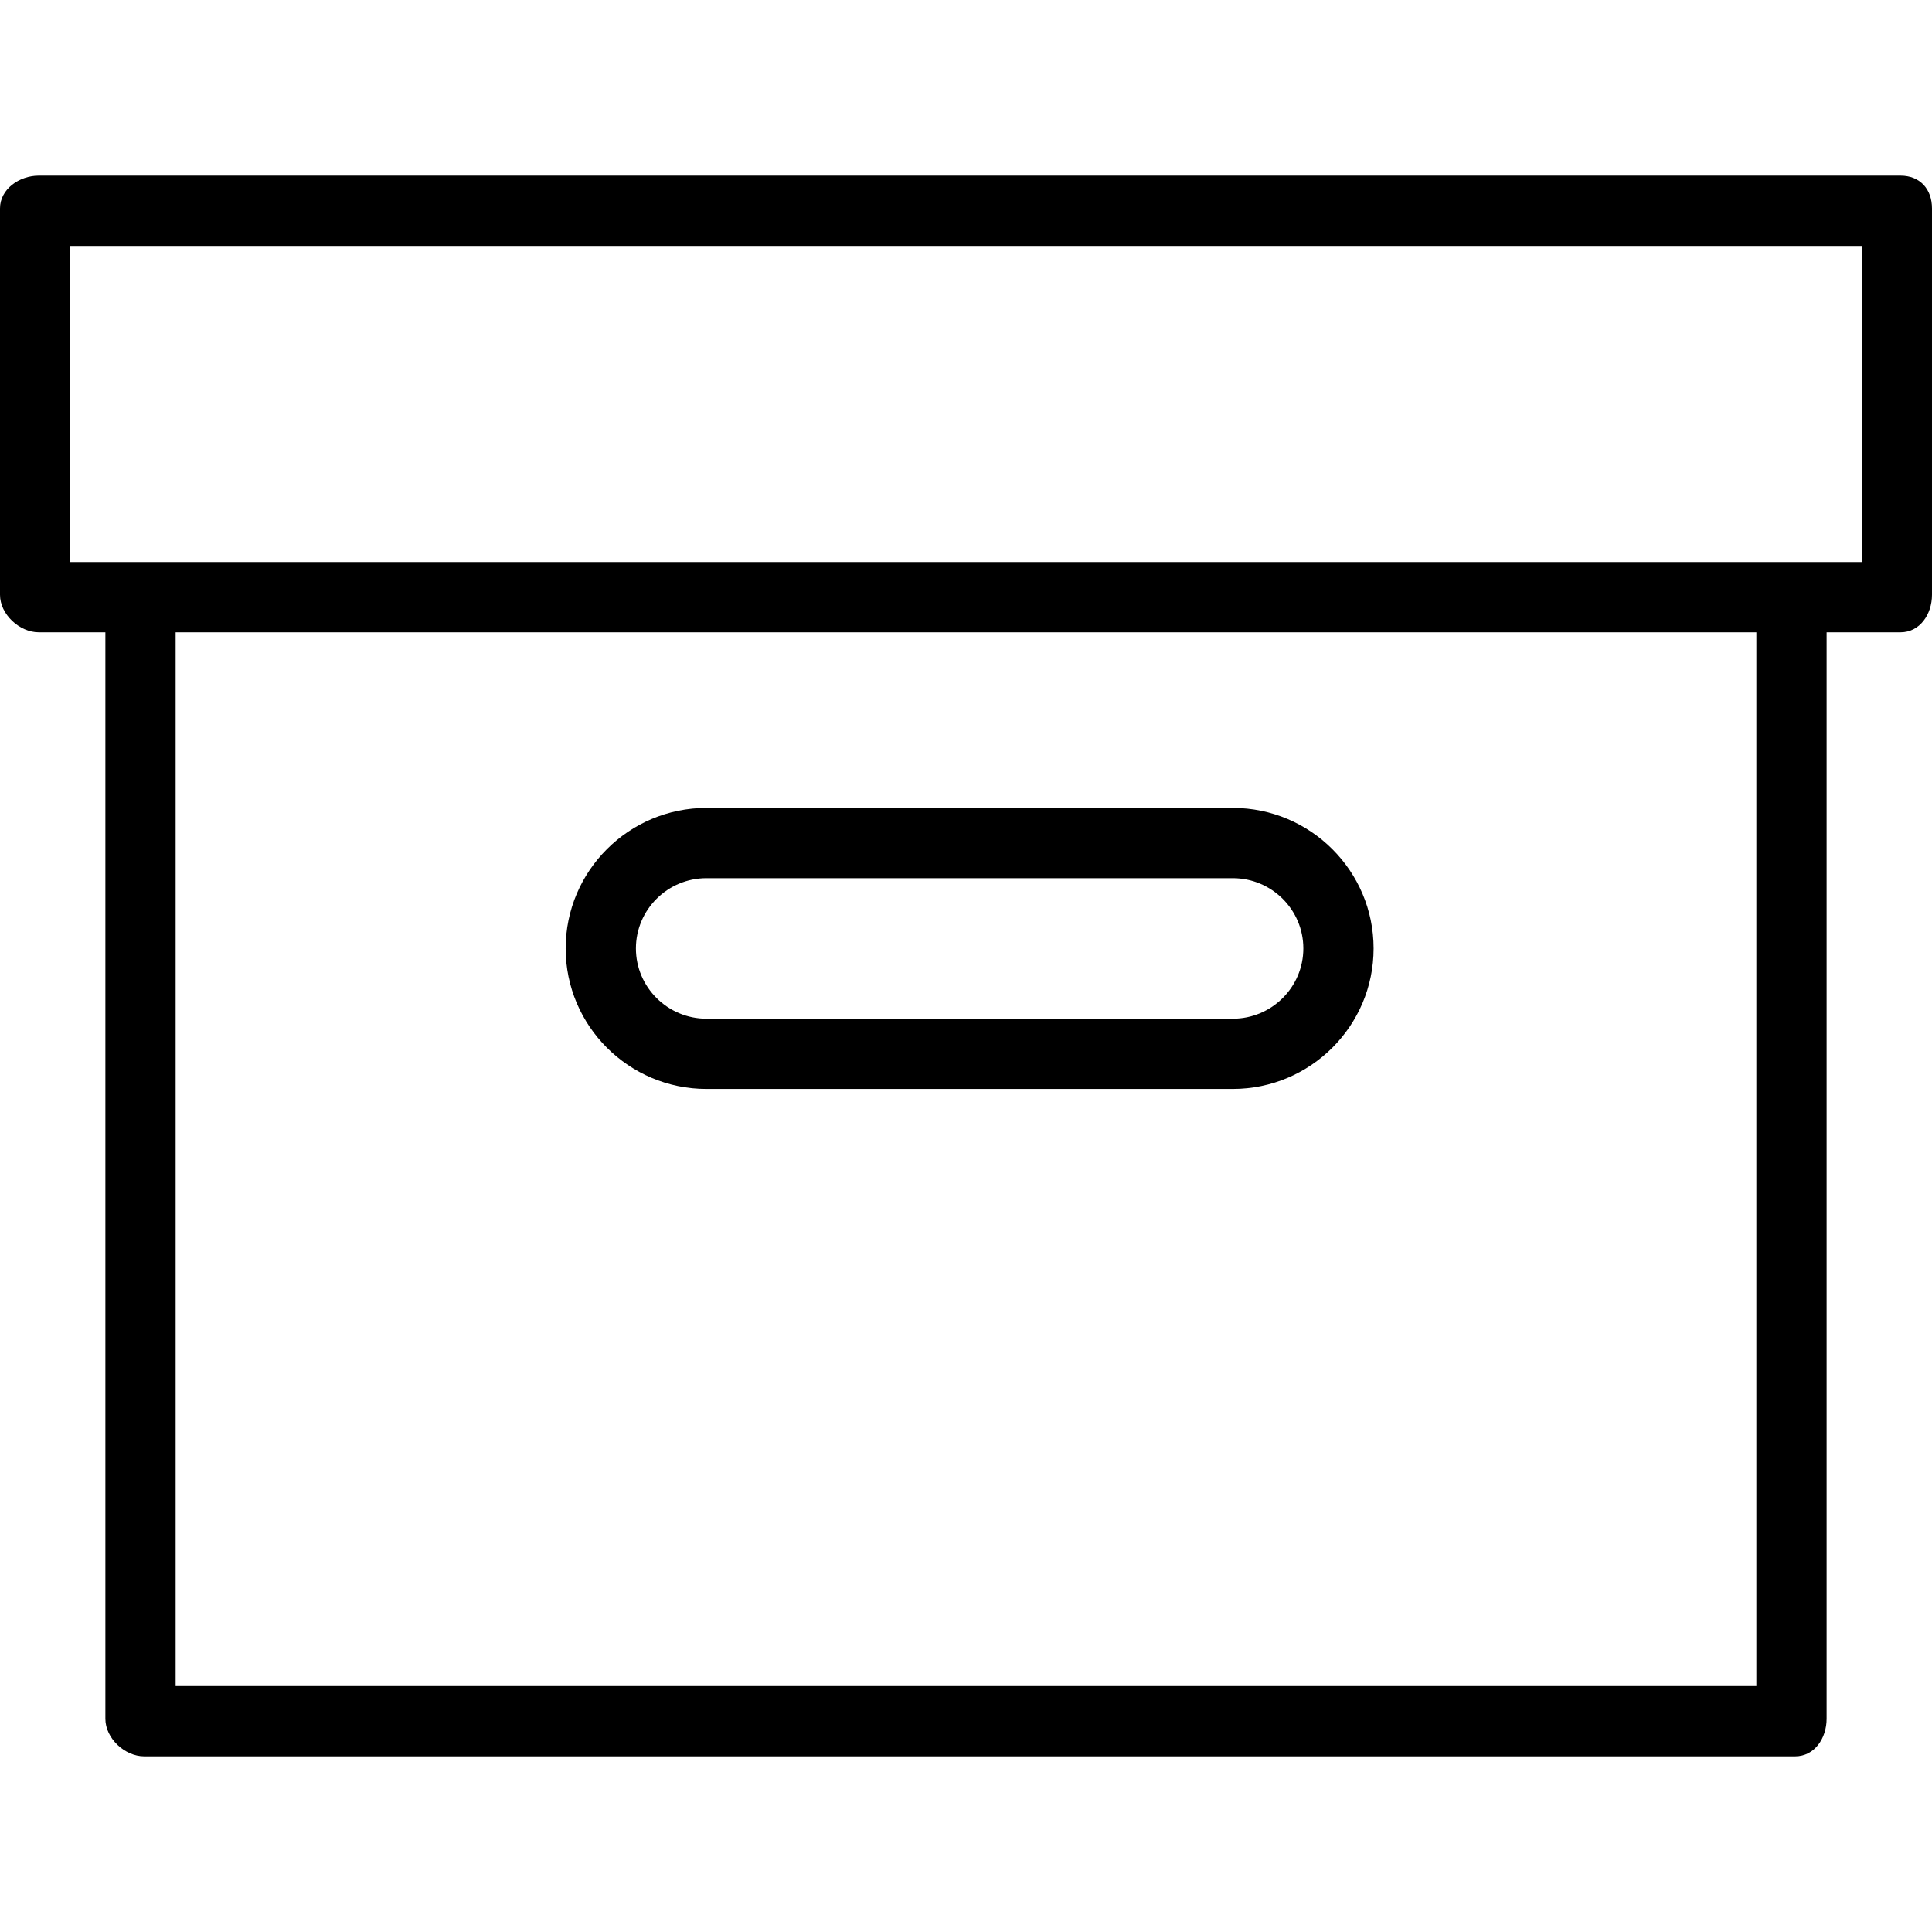 <?xml version="1.0" encoding="iso-8859-1"?>
<!-- Uploaded to: SVG Repo, www.svgrepo.com, Generator: SVG Repo Mixer Tools -->
<svg fill="#000000" height="800px" width="800px" version="1.1" id="Layer_1" xmlns="http://www.w3.org/2000/svg" xmlns:xlink="http://www.w3.org/1999/xlink" 
	 viewBox="0 0 512 512" xml:space="preserve">
<g>
	<g>
		<path d="M326.7,214.109H187.227c-20.577,0-37.318,16.704-37.318,37.236s16.741,37.236,37.318,37.236H326.7
			c20.577,0,37.318-16.704,37.318-37.236C364.018,230.814,347.277,214.109,326.7,214.109z M326.7,269.964H187.227
			c-10.309,0-18.7-8.35-18.7-18.618c0-10.268,8.391-18.618,18.7-18.618H326.7c10.309,0,18.7,8.35,18.7,18.618
			C345.4,261.614,337.009,269.964,326.7,269.964z"/>
	</g>
</g>
<g>
	<g>
		<path d="M503.655,46.545H10.273C5.132,46.545,0,50.089,0,55.231v102.4c0,5.141,5.132,9.933,10.273,9.933h17.654V455.52
			c0,5.142,5.132,9.934,10.273,9.934h437.527c5.141,0,8.345-4.792,8.345-9.934V167.564h19.582c5.141,0,8.345-4.792,8.345-9.933
			v-102.4C512,50.089,508.795,46.545,503.655,46.545z M465.455,446.836H46.545V167.564h418.909V446.836z M493.382,148.945h-17.654
			H38.2H18.618V65.164h474.764V148.945z"/>
	</g>
</g>
</svg>